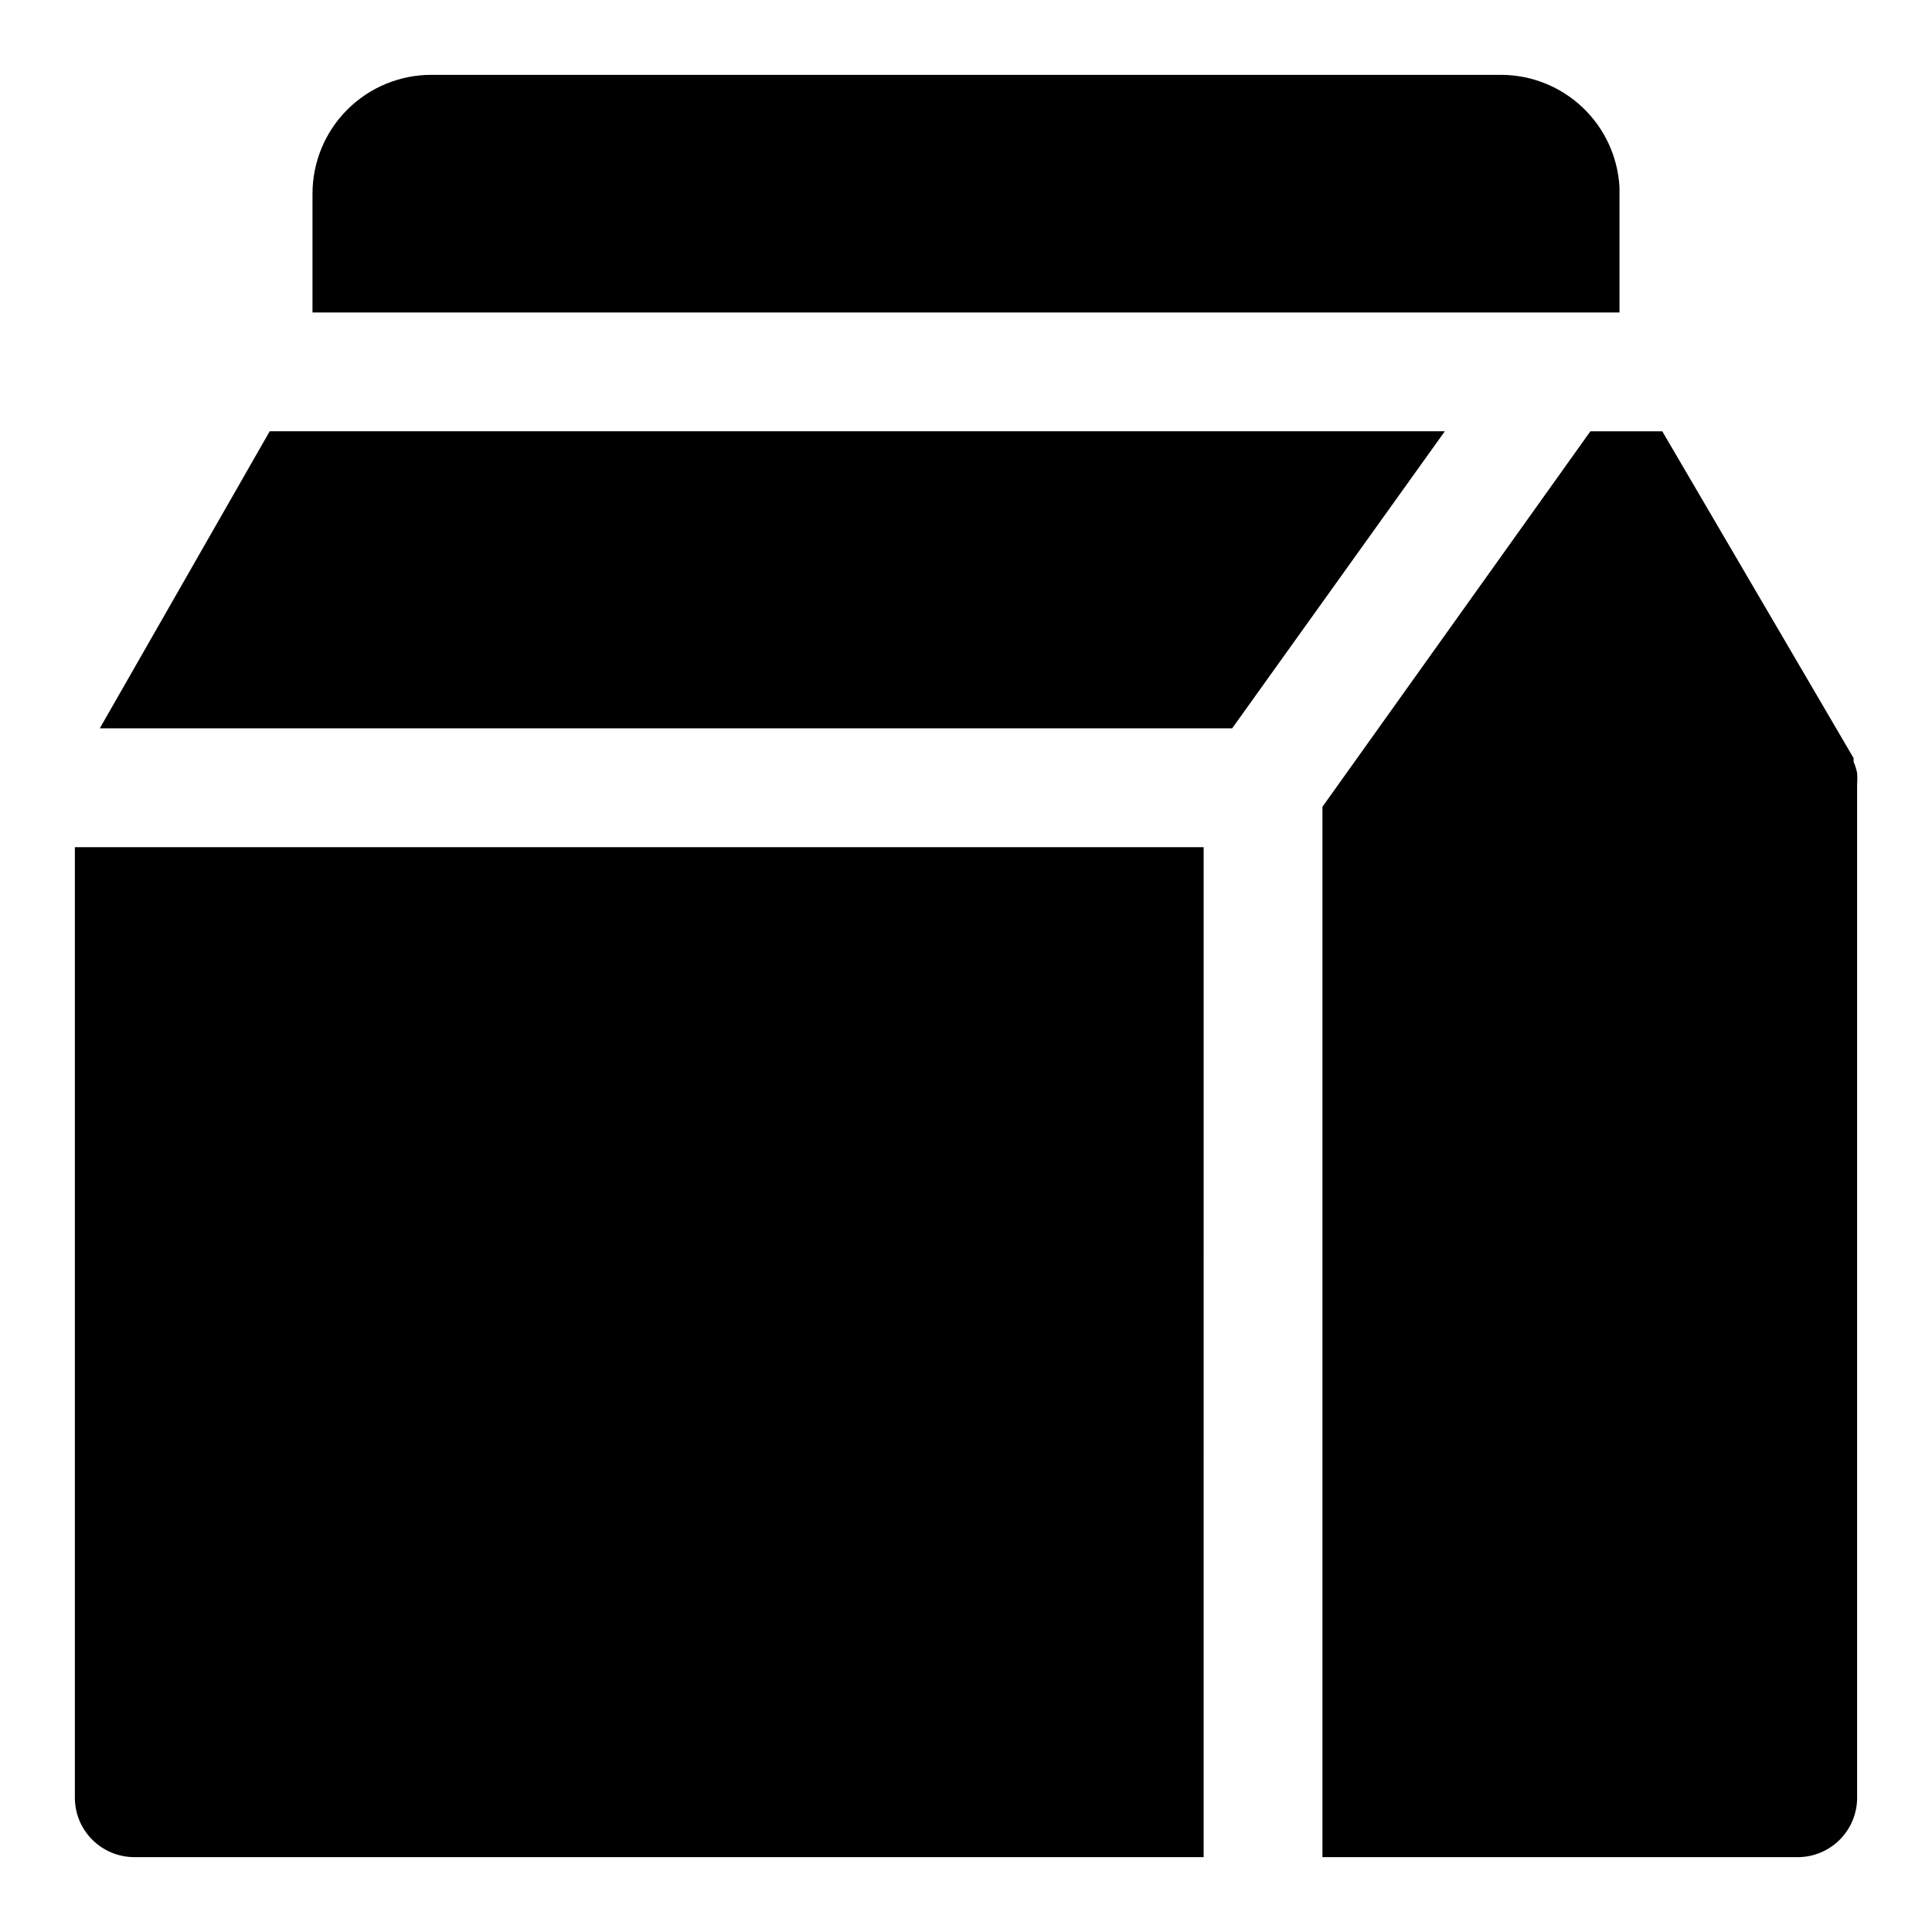 <?xml version="1.0" encoding="UTF-8"?>
<!-- Uploaded to: ICON Repo, www.svgrepo.com, Generator: ICON Repo Mixer Tools -->
<svg fill="#000000" width="800px" height="800px" version="1.1" viewBox="144 144 512 512" xmlns="http://www.w3.org/2000/svg">
 <g>
  <path d="m462.98 368.51h-299.14v251.9c0 4.176 1.66 8.18 4.613 11.133s6.957 4.613 11.133 4.613h283.39z"/>
  <path d="m470.53 337.02 56.363-78.723h-311.42l-45.027 78.723z"/>
  <path d="m636.16 348.83c-0.223-1.027-0.539-2.027-0.945-2.992v-0.945l-50.695-86.594h-19.051l-71.008 99.504v278.36h125.95c4.176 0 8.18-1.66 11.133-4.613s4.613-6.957 4.613-11.133v-267.65-0.945c0.074-0.996 0.074-1.996 0-2.988z"/>
  <path d="m573.18 193.59c-0.445-8.047-3.957-15.617-9.812-21.152-5.859-5.535-13.617-8.617-21.676-8.605h-283.39c-8.352 0-16.359 3.32-22.266 9.223-5.902 5.906-9.223 13.918-9.223 22.266v31.488h346.37v-31.488-1.73z"/>
 </g>
</svg>